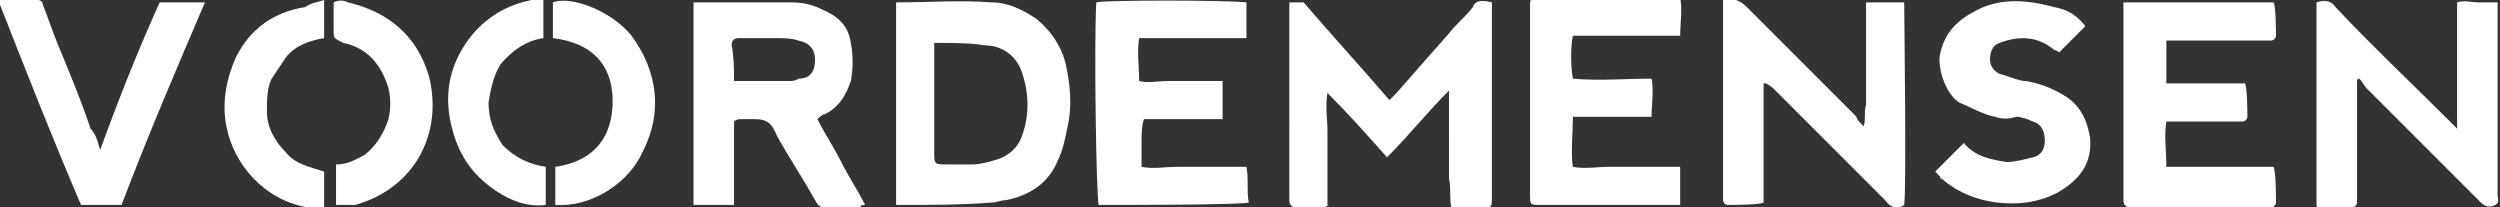 <?xml version="1.0" encoding="utf-8"?>
<!-- Generator: Adobe Illustrator 21.1.0, SVG Export Plug-In . SVG Version: 6.00 Build 0)  -->
<svg version="1.1" id="Layer_1" xmlns="http://www.w3.org/2000/svg" xmlns:xlink="http://www.w3.org/1999/xlink" x="0px" y="0px"
	 viewBox="0 0 104.9 8.7" style="enable-background:new 0 0 104.9 8.7;" xml:space="preserve">
<rect x="0" y="0" width="104.9" height="8.7" fill="#333333" stroke="none"/>
<style type="text/css">
	.st0{fill:#FFFFFF;}
</style>
<g>
	<path class="st0" d="M55.8,8.6c-0.1,0-0.2,0.1-0.2,0.1c-0.4,0-0.8,0-1.2,0c-0.2,0-0.3-0.1-0.3-0.3c0-0.1,0-0.1,0-0.2V0.5V0.1h0.6
		c1.2,1.4,2.4,2.7,3.6,4.1c0.1-0.1,0.2-0.2,0.3-0.3c0.7-0.8,1.4-1.6,2.2-2.5c0.3-0.4,0.7-0.7,1-1.1C61.9,0,62.2,0,62.6,0.1v0.4
		c0,2.6,0,5.1,0,7.7c0,0,0,0.1,0,0.1c0,0.4,0,0.4-0.4,0.4c-0.4,0-0.8,0-1.3,0c-0.1-0.4,0-0.8-0.1-1.2c0-0.4,0-0.8,0-1.2V5V3.8
		c-0.9,0.9-1.7,1.9-2.6,2.8c-0.8-0.9-1.6-1.8-2.5-2.7c-0.1,0.6,0,1.1,0,1.6c0,0.5,0,1,0,1.6V8.6z"/>
	<path class="st0" d="M30.8,3.4c0.1,0,0.2,0,0.2,0c0.7,0,1.4,0,2.1,0c0.1,0,0.3,0,0.4-0.1C34,3.3,34.2,3,34.2,2.5
		c0-0.4-0.2-0.7-0.7-0.8c-0.3-0.1-0.6-0.1-1-0.1c-0.5,0-1,0-1.5,0c-0.2,0-0.3,0.1-0.3,0.3C30.8,2.4,30.8,2.9,30.8,3.4 M30.8,8.6
		h-1.7V0.1c0.1,0,0.2,0,0.3,0c1.3,0,2.5,0,3.8,0c0.5,0,0.9,0.1,1.3,0.3c0.7,0.3,1.1,0.7,1.2,1.4c0.1,0.5,0.1,1.1,0,1.6
		c-0.2,0.6-0.5,1.1-1.1,1.4c-0.1,0-0.2,0.1-0.3,0.2c0.3,0.6,0.7,1.2,1,1.8c0.3,0.6,0.7,1.2,1,1.8c-0.1,0-0.2,0-0.2,0.1
		c-0.5,0-1,0-1.5,0c-0.2,0-0.3-0.1-0.4-0.3c-0.5-0.9-1.1-1.8-1.6-2.7C32.4,5.2,32.2,5,31.7,5c-0.2,0-0.4,0-0.6,0
		c-0.1,0-0.2,0-0.3,0.1V8.6z"/>
	<path class="st0" d="M39.2,1.8v1.8c0,0.9,0,1.9,0,2.8c0,0.5,0,0.5,0.6,0.5c0.3,0,0.7,0,1,0c0.3,0,0.7-0.1,1-0.2
		c0.4-0.1,0.8-0.4,1-0.8C43.2,5,43.2,4,42.9,3.1c-0.2-0.7-0.8-1.2-1.6-1.2C40.7,1.8,40,1.8,39.2,1.8 M37.6,8.6V0.1
		c1.4,0,2.7-0.1,4,0c0.7,0,1.3,0.3,1.9,0.7c0.6,0.5,1,1.1,1.2,1.8c0.2,0.9,0.3,1.8,0.1,2.7c-0.1,0.5-0.2,1-0.4,1.4
		c-0.4,1-1.2,1.5-2.2,1.7c-0.2,0-0.4,0.1-0.6,0.1C40.3,8.6,39,8.6,37.6,8.6"/>
	<path class="st0" d="M79.9,8.6c-0.3,0.2-0.6,0.1-0.8-0.2c-1.5-1.5-3.1-3.1-4.6-4.6c-0.1-0.1-0.2-0.2-0.4-0.3c-0.1,0-0.1,0-0.1,0
		c0,0,0,0,0,0c0,0,0,0,0,0c0,1.6,0,3.3,0,4.9c0,0,0,0,0,0.1c-0.2,0.1-1.4,0.1-1.5,0.1c-0.1,0-0.2-0.1-0.2-0.2c0-0.1,0-0.2,0-0.3
		c0-2.6,0-5.2,0-7.8c0-0.1,0-0.2,0-0.3c0.4-0.1,0.7,0,1,0.3c1.5,1.5,3,3,4.6,4.6C77.9,5,78,5.1,78.2,5.3c0.1-0.3,0-0.6,0.1-0.9
		c0-0.3,0-0.6,0-0.8V2.7V1.8V1V0.1h1.6C79.9,0.5,80,8,79.9,8.6"/>
	<path class="st0" d="M103.1,5.4V0.1c0.3-0.1,0.6,0,0.9,0c0.3,0,0.5,0,0.8,0c0,0.2,0,0.3,0,0.4c0,2.5,0,5.1,0,7.6c0,0,0,0.1,0,0.1
		c0,0.1,0.1,0.3-0.1,0.4c-0.2,0.1-0.4,0.1-0.6-0.1c-0.1-0.1-0.2-0.2-0.3-0.3c-1.5-1.5-3-3-4.5-4.5c-0.1-0.1-0.2-0.3-0.3-0.4
		c0,0-0.1,0-0.1,0.1v0.5c0,1.4,0,2.8,0,4.2c0,0.1,0,0.2,0,0.4c0,0.1-0.1,0.2-0.2,0.2c-0.5,0-1,0-1.4,0c0,0-0.1,0-0.1-0.1V0.1
		C97.5,0,97.8,0,98,0.3c1.5,1.6,3.1,3.1,4.7,4.7C102.8,5.1,102.9,5.2,103.1,5.4"/>
	<path class="st0" d="M70.5,7v1.6c-0.1,0-0.3,0-0.4,0c-1.8,0-3.6,0-5.4,0c0,0-0.1,0-0.1,0c-0.4,0-0.4,0-0.4-0.5c0-2.2,0-4.3,0-6.5
		c0-0.5,0-0.9,0-1.4c0-0.1,0-0.2,0.1-0.3h6.2c0.1,0.5,0,1.1,0,1.6h-4.5c-0.1,0.4-0.1,1.3,0,1.8c1.1,0.1,2.2,0,3.3,0
		c0.1,0.5,0,1.1,0,1.6h-3.3C66,5.5,65.9,6.5,66,7c0.5,0.1,1,0,1.5,0c0.5,0,1,0,1.5,0H70.5z"/>
	<path class="st0" d="M90.9,3.5h3.3c0.1,0.2,0.1,1.3,0.1,1.4c0,0.1-0.1,0.2-0.2,0.2c-0.1,0-0.3,0-0.4,0c-0.9,0-1.8,0-2.8,0
		c-0.1,0.6,0,1.2,0,1.9h4.5c0.1,0.2,0.1,1.3,0.1,1.5c0,0.1-0.1,0.2-0.2,0.2c-0.1,0-0.2,0-0.4,0c-1.7,0-3.5,0-5.2,0
		c-0.1,0-0.2,0-0.3,0c-0.2,0-0.3-0.1-0.3-0.3c0-0.1,0-0.1,0-0.2c0-2.5,0-5.1,0-7.6V0.1h6.3c0.1,0.2,0.1,1.3,0.1,1.4
		c0,0.1-0.1,0.2-0.2,0.2c-0.1,0-0.2,0-0.4,0c-1.1,0-2.3,0-3.4,0h-0.6C90.9,2.3,90.9,2.8,90.9,3.5"/>
	<path class="st0" d="M52.3,7c0.1,0.5,0,1,0.1,1.5c-0.5,0.1-5.1,0.1-6.3,0.1C46,8.2,45.9,1.9,46,0.1c0.3-0.1,5.4-0.1,6.3,0v1.5
		c-0.5,0-1,0-1.5,0c-0.5,0-1,0-1.5,0h-1.5c-0.1,0.6,0,1.2,0,1.8c0.4,0.1,0.8,0,1.2,0c0.4,0,0.7,0,1.1,0h1.2V5c-1.1,0-2.2,0-3.3,0
		c-0.1,0.3-0.1,0.6-0.1,1c0,0.3,0,0.6,0,1c0.5,0.1,1,0,1.5,0c0.5,0,1,0,1.5,0H52.3z"/>
	<path class="st0" d="M87.5,1.1c-0.4,0.4-0.8,0.8-1.1,1.1c0,0-0.1-0.1-0.2-0.1c-0.7-0.6-1.5-0.6-2.3-0.3c-0.3,0.1-0.4,0.4-0.4,0.7
		c0,0.3,0.2,0.5,0.4,0.6c0.4,0.1,0.8,0.3,1.1,0.3c0.6,0.1,1.1,0.3,1.6,0.6c0.7,0.4,1,1.1,1.1,1.8c0.1,1.1-0.5,1.8-1.4,2.3
		c-0.8,0.4-1.6,0.5-2.5,0.4c-0.8-0.1-1.6-0.4-2.2-0.9c-0.1-0.1-0.2-0.1-0.2-0.2c-0.1-0.1-0.1-0.1-0.2-0.2c0.4-0.4,0.8-0.8,1.2-1.2
		c0.5,0.6,1.2,0.7,1.8,0.8c0.3,0,0.7-0.1,1.1-0.2c0.4-0.1,0.5-0.4,0.5-0.7c0-0.3-0.1-0.7-0.5-0.8c-0.2-0.1-0.5-0.2-0.7-0.2
		C84.3,5,84,5,83.7,4.9c-0.5-0.1-1-0.4-1.5-0.6c-0.6-0.4-0.9-1.5-0.8-2c0.2-1,0.8-1.5,1.6-1.9c1-0.5,2.1-0.4,3.2-0.1
		C86.8,0.4,87.2,0.7,87.5,1.1"/>
	<path class="st0" d="M6.7,0.1h1.9C7.4,2.9,6.2,5.7,5.1,8.6H4.2H3.4C2.2,5.8,1.1,3,0,0.2c0,0,0-0.1,0-0.2c0.5,0,1.1,0,1.6,0
		c0.1,0,0.2,0.1,0.2,0.2c0.2,0.5,0.4,1.1,0.6,1.6C2.9,3,3.4,4.2,3.8,5.4C4,5.6,4.1,5.9,4.2,6.3C5,4.1,5.8,2.1,6.7,0.1"/>
	<path class="st0" d="M23.3,8.6V7c1.4-0.2,2.3-1,2.4-2.5c0.1-1.7-0.8-2.7-2.5-2.9c0-0.5,0-1,0-1.5c0.8-0.3,2.5,0.4,3.3,1.4
		C27.6,3,27.8,4.7,27,6.3C26.4,7.7,24.8,8.7,23.3,8.6"/>
	<path class="st0" d="M14.1,8.6V6.9c0.5,0,0.8-0.2,1.2-0.4c0.5-0.4,0.8-0.9,1-1.5c0.1-0.4,0.1-0.9,0-1.3c-0.3-1-0.9-1.7-1.9-1.9
		C14,1.6,14,1.6,14,1.3c0-0.4,0-0.8,0-1.2c0.2-0.1,0.4-0.1,0.6,0c1.7,0.4,2.9,1.4,3.4,3.1c0.6,2.4-0.6,4.7-3.1,5.4
		C14.6,8.6,14.3,8.6,14.1,8.6"/>
	<path class="st0" d="M13.6,0v1.6C13,1.7,12.4,1.9,12,2.4c-0.2,0.3-0.4,0.6-0.6,0.9c-0.2,0.4-0.2,0.9-0.2,1.4c0,0.6,0.3,1.2,0.8,1.7
		c0.4,0.5,1,0.6,1.6,0.8v1.5c-0.2,0.1-0.5,0.1-0.7,0c-1.8-0.3-3.1-1.8-3.4-3.4c-0.2-1,0-2,0.4-2.9c0.6-1.2,1.6-1.9,2.9-2.1
		C13.1,0.1,13.3,0.1,13.6,0"/>
	<path class="st0" d="M22.9,7v1.6c-0.8,0.1-1.5-0.2-2.1-0.6c-0.9-0.6-1.5-1.4-1.8-2.5c-0.4-1.4-0.2-2.7,0.7-3.9
		c0.7-0.9,1.6-1.4,2.6-1.6c0.1,0,0.2,0,0.3,0c0.1,0,0.1,0,0.2,0v1.6c-0.7,0.1-1.3,0.5-1.8,1.1c-0.3,0.5-0.4,1-0.5,1.6
		c0,0.7,0.2,1.2,0.6,1.8C21.6,6.6,22.2,6.9,22.9,7"/>
</g>
</svg>
